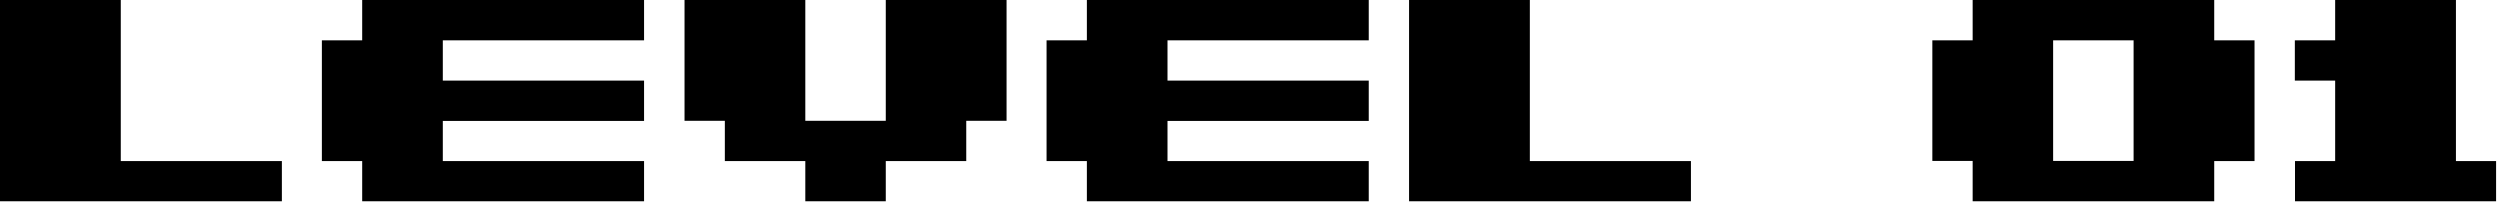 <svg xmlns="http://www.w3.org/2000/svg" fill="none" viewBox="0 0 160 13"><g fill="#000" clip-path="url(#a)"><path d="M7.73 10.31h10.31v2.58H0V0h7.73zM28.34 10.31h12.88v2.58H23.18v-2.58H20.6V2.58h2.58V0h18.04v2.58H28.34v2.58h12.88v2.58H28.34v2.58zM56.69 10.31v2.58h-5.15v-2.58h-5.15V7.73h-2.58V0h7.73v7.73h5.15V0h7.73v7.73h-2.58v2.58zM74.72 10.31H87.6v2.58H69.56v-2.58h-2.58V2.58h2.58V0H87.6v2.58H74.72v2.58H87.6v2.58H74.72v2.58zM97.91 10.31h10.31v2.58H90.18V0h7.73zM126.25 12.88V10.3h-2.58V2.58h2.58V0h15.46v2.58h2.58v7.73h-2.58v2.58h-15.46zm5.15-2.58h5.15V2.58h-5.15v7.73zM146.87 10.31h2.58V5.16h-2.58V2.58h2.58V0h7.73v10.31h2.58v2.58h-12.88v-2.58z"/></g><defs><clipPath id="a"><path fill="#fff" d="M0 0h159.75v12.88H0z"/></clipPath></defs></svg>